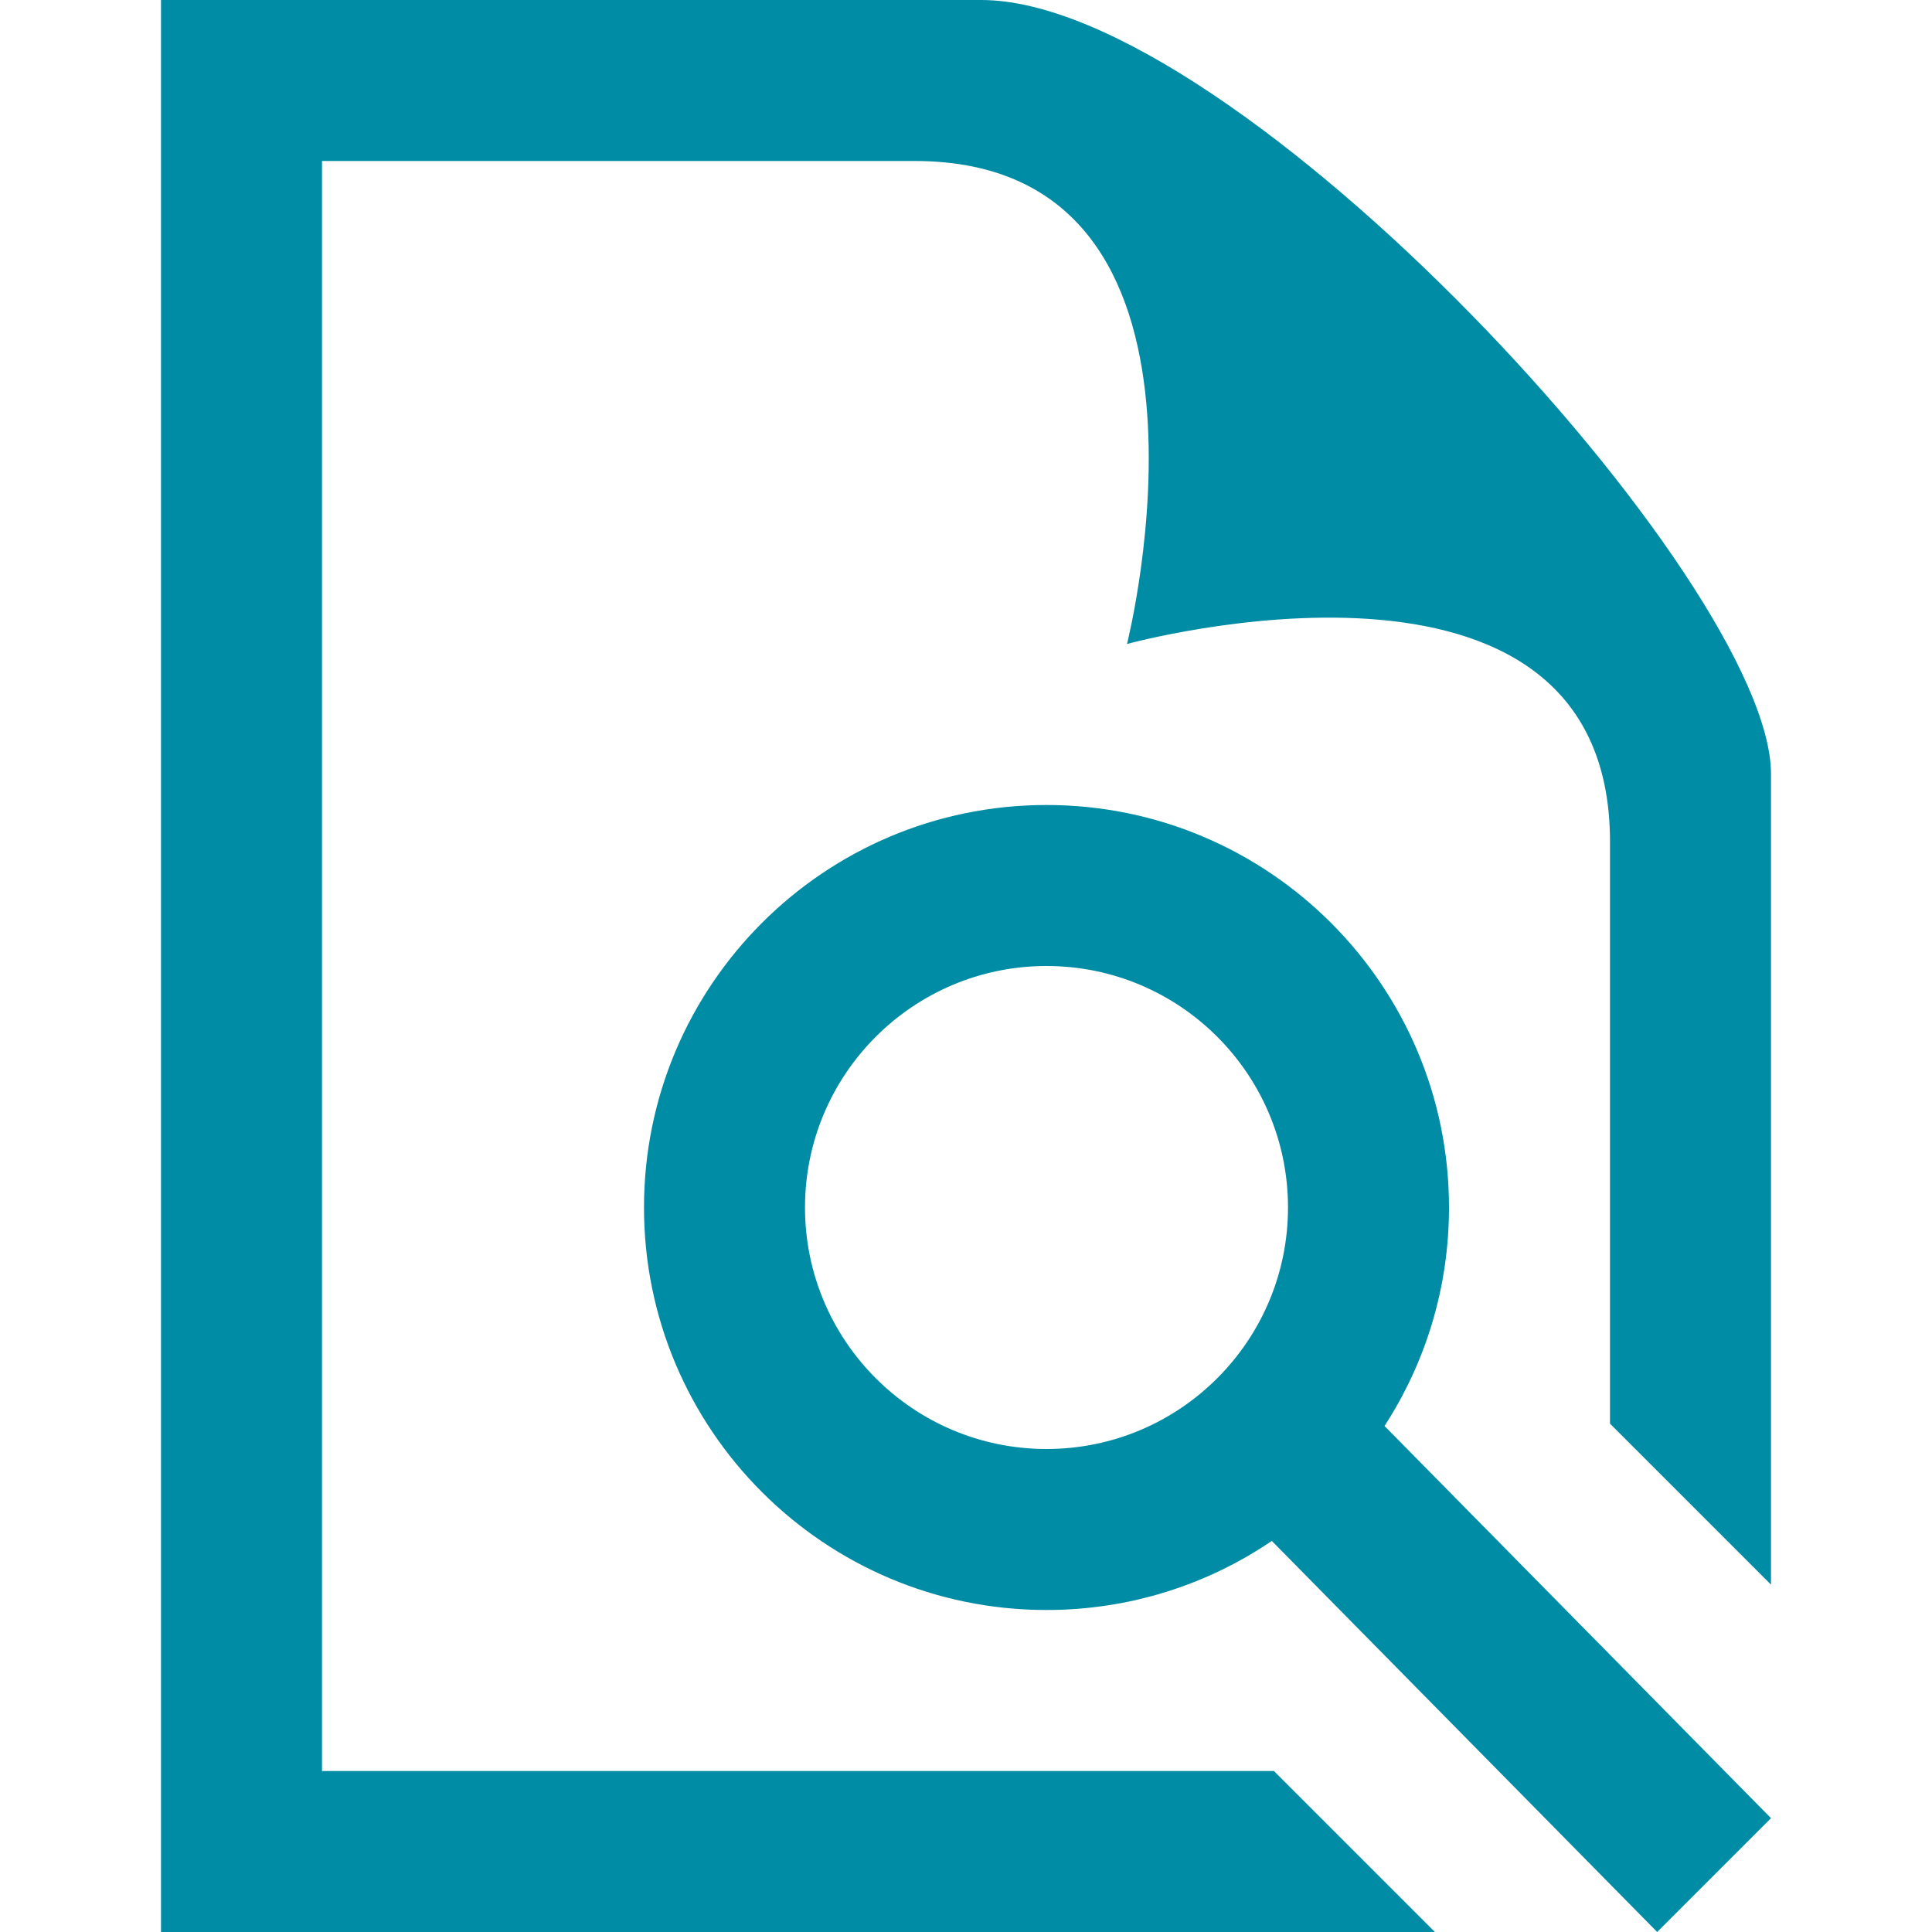 <svg width="24" height="24" viewBox="0 0 24 24" fill="none" xmlns="http://www.w3.org/2000/svg">
<path fill-rule="evenodd" clip-rule="evenodd" d="M17.825 24H2V0H12.189C15.351 0 22 7.223 22 9.614V19.685L20 17.685V10.457C20 6.35 14 8 14 8C14 8 15.517 2 11.362 2H4V22H15.825L17.825 24ZM15.799 19.142C15 19.684 14.037 20 13 20C10.24 20 8 17.76 8 15C8 12.24 10.24 10 13 10C15.76 10 18 12.24 18 15C18 16 17.706 16.932 17.199 17.714L22 22.586L20.586 24L15.799 19.142ZM13 12C14.656 12 16 13.344 16 15C16 16.656 14.656 18 13 18C11.344 18 10 16.656 10 15C10 13.344 11.344 12 13 12Z" fill="#008CA5"/>
</svg>

